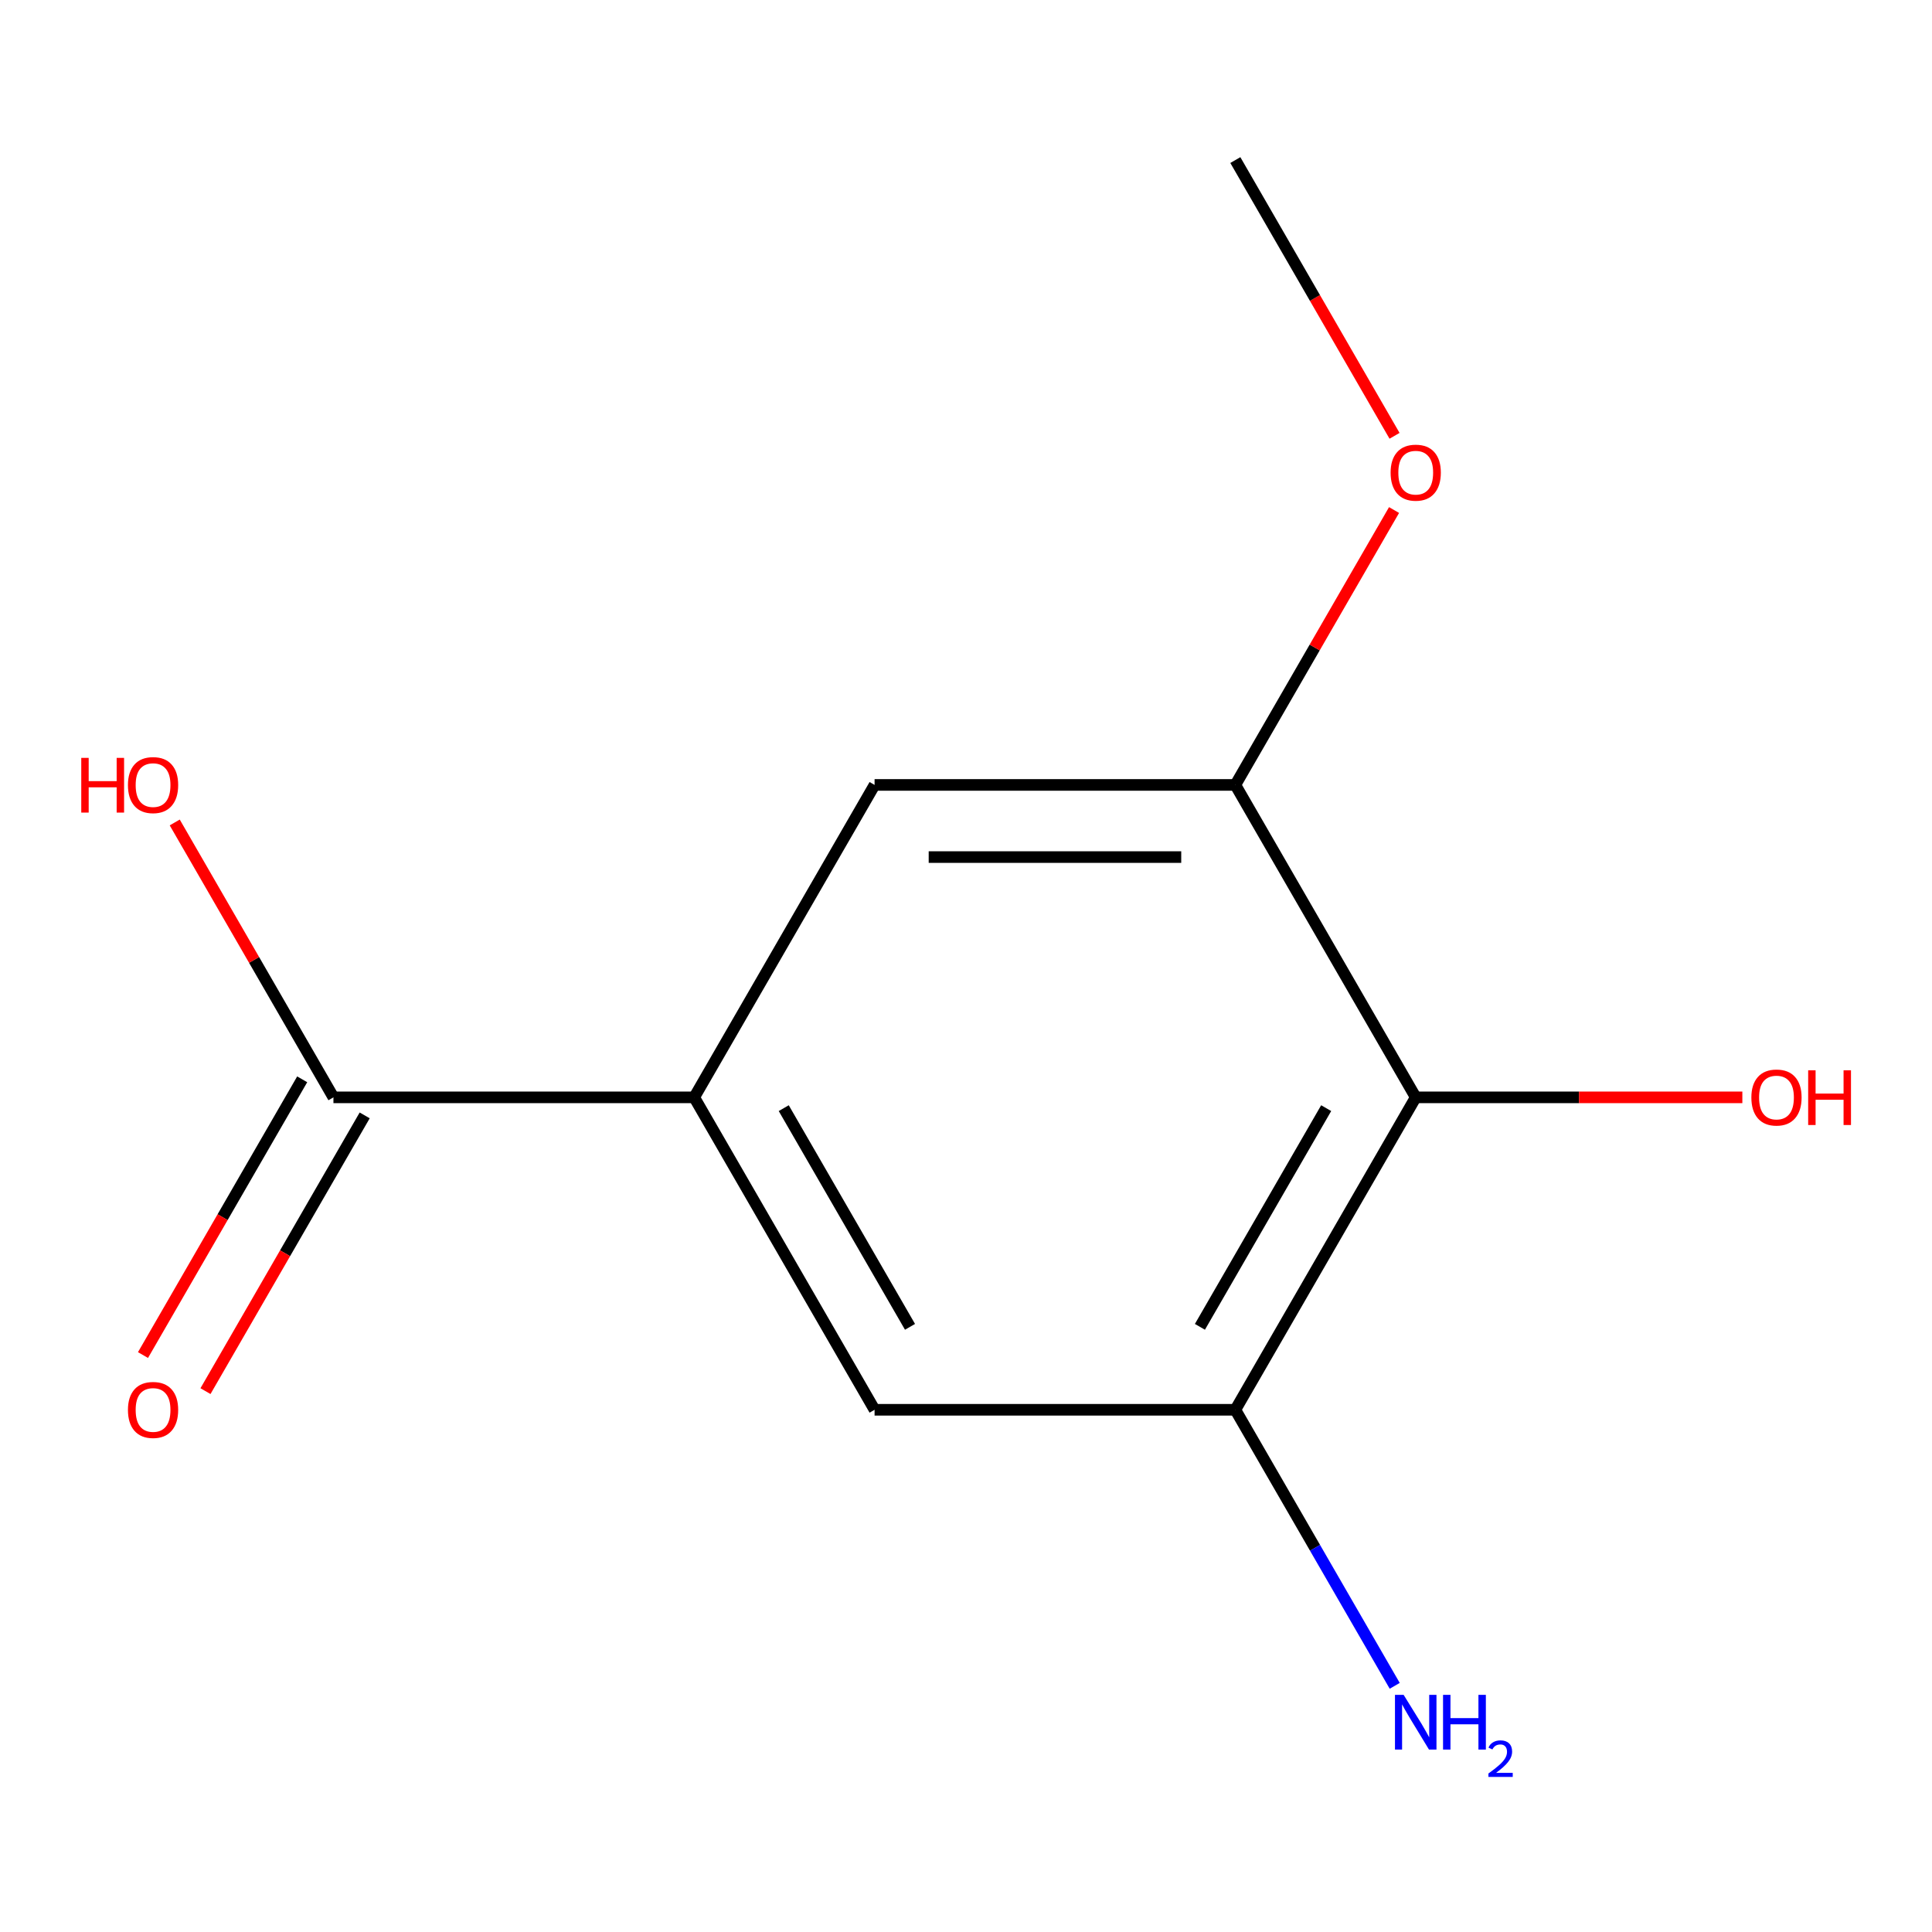 <?xml version='1.0' encoding='iso-8859-1'?>
<svg version='1.1' baseProfile='full'
              xmlns='http://www.w3.org/2000/svg'
                      xmlns:rdkit='http://www.rdkit.org/xml'
                      xmlns:xlink='http://www.w3.org/1999/xlink'
                  xml:space='preserve'
width='1000px' height='1000px' viewBox='0 0 1000 1000'>
<!-- END OF HEADER -->
<rect style='opacity:1.0;fill:#FFFFFF;stroke:none' width='1000' height='1000' x='0' y='0'> </rect>
<path class='bond-1' d='M 732.776,567.989 L 639.411,729.701' style='fill:none;fill-rule:evenodd;stroke:#000000;stroke-width:6px;stroke-linecap:butt;stroke-linejoin:miter;stroke-opacity:1' />
<path class='bond-1' d='M 686.428,573.573 L 621.073,686.771' style='fill:none;fill-rule:evenodd;stroke:#000000;stroke-width:6px;stroke-linecap:butt;stroke-linejoin:miter;stroke-opacity:1' />
<path class='bond-2' d='M 732.776,567.989 L 639.411,406.276' style='fill:none;fill-rule:evenodd;stroke:#000000;stroke-width:6px;stroke-linecap:butt;stroke-linejoin:miter;stroke-opacity:1' />
<path class='bond-8' d='M 732.776,567.989 L 817.306,567.989' style='fill:none;fill-rule:evenodd;stroke:#000000;stroke-width:6px;stroke-linecap:butt;stroke-linejoin:miter;stroke-opacity:1' />
<path class='bond-8' d='M 817.306,567.989 L 901.837,567.989' style='fill:none;fill-rule:evenodd;stroke:#FF0000;stroke-width:6px;stroke-linecap:butt;stroke-linejoin:miter;stroke-opacity:1' />
<path class='bond-0' d='M 359.317,567.989 L 452.682,729.701' style='fill:none;fill-rule:evenodd;stroke:#000000;stroke-width:6px;stroke-linecap:butt;stroke-linejoin:miter;stroke-opacity:1' />
<path class='bond-0' d='M 405.664,573.573 L 471.019,686.771' style='fill:none;fill-rule:evenodd;stroke:#000000;stroke-width:6px;stroke-linecap:butt;stroke-linejoin:miter;stroke-opacity:1' />
<path class='bond-3' d='M 359.317,567.989 L 172.587,567.989' style='fill:none;fill-rule:evenodd;stroke:#000000;stroke-width:6px;stroke-linecap:butt;stroke-linejoin:miter;stroke-opacity:1' />
<path class='bond-12' d='M 359.317,567.989 L 452.682,406.276' style='fill:none;fill-rule:evenodd;stroke:#000000;stroke-width:6px;stroke-linecap:butt;stroke-linejoin:miter;stroke-opacity:1' />
<path class='bond-4' d='M 639.411,729.701 L 452.682,729.701' style='fill:none;fill-rule:evenodd;stroke:#000000;stroke-width:6px;stroke-linecap:butt;stroke-linejoin:miter;stroke-opacity:1' />
<path class='bond-7' d='M 639.411,729.701 L 680.658,801.143' style='fill:none;fill-rule:evenodd;stroke:#000000;stroke-width:6px;stroke-linecap:butt;stroke-linejoin:miter;stroke-opacity:1' />
<path class='bond-7' d='M 680.658,801.143 L 721.905,872.585' style='fill:none;fill-rule:evenodd;stroke:#0000FF;stroke-width:6px;stroke-linecap:butt;stroke-linejoin:miter;stroke-opacity:1' />
<path class='bond-5' d='M 639.411,406.276 L 452.682,406.276' style='fill:none;fill-rule:evenodd;stroke:#000000;stroke-width:6px;stroke-linecap:butt;stroke-linejoin:miter;stroke-opacity:1' />
<path class='bond-5' d='M 611.402,443.622 L 480.691,443.622' style='fill:none;fill-rule:evenodd;stroke:#000000;stroke-width:6px;stroke-linecap:butt;stroke-linejoin:miter;stroke-opacity:1' />
<path class='bond-10' d='M 639.411,406.276 L 680.485,335.134' style='fill:none;fill-rule:evenodd;stroke:#000000;stroke-width:6px;stroke-linecap:butt;stroke-linejoin:miter;stroke-opacity:1' />
<path class='bond-10' d='M 680.485,335.134 L 721.559,263.992' style='fill:none;fill-rule:evenodd;stroke:#FF0000;stroke-width:6px;stroke-linecap:butt;stroke-linejoin:miter;stroke-opacity:1' />
<path class='bond-6' d='M 156.416,558.652 L 115.215,630.014' style='fill:none;fill-rule:evenodd;stroke:#000000;stroke-width:6px;stroke-linecap:butt;stroke-linejoin:miter;stroke-opacity:1' />
<path class='bond-6' d='M 115.215,630.014 L 74.014,701.376' style='fill:none;fill-rule:evenodd;stroke:#FF0000;stroke-width:6px;stroke-linecap:butt;stroke-linejoin:miter;stroke-opacity:1' />
<path class='bond-6' d='M 188.759,577.325 L 147.558,648.687' style='fill:none;fill-rule:evenodd;stroke:#000000;stroke-width:6px;stroke-linecap:butt;stroke-linejoin:miter;stroke-opacity:1' />
<path class='bond-6' d='M 147.558,648.687 L 106.357,720.049' style='fill:none;fill-rule:evenodd;stroke:#FF0000;stroke-width:6px;stroke-linecap:butt;stroke-linejoin:miter;stroke-opacity:1' />
<path class='bond-9' d='M 172.587,567.989 L 131.514,496.847' style='fill:none;fill-rule:evenodd;stroke:#000000;stroke-width:6px;stroke-linecap:butt;stroke-linejoin:miter;stroke-opacity:1' />
<path class='bond-9' d='M 131.514,496.847 L 90.44,425.704' style='fill:none;fill-rule:evenodd;stroke:#FF0000;stroke-width:6px;stroke-linecap:butt;stroke-linejoin:miter;stroke-opacity:1' />
<path class='bond-11' d='M 721.813,225.576 L 680.612,154.214' style='fill:none;fill-rule:evenodd;stroke:#FF0000;stroke-width:6px;stroke-linecap:butt;stroke-linejoin:miter;stroke-opacity:1' />
<path class='bond-11' d='M 680.612,154.214 L 639.411,82.852' style='fill:none;fill-rule:evenodd;stroke:#000000;stroke-width:6px;stroke-linecap:butt;stroke-linejoin:miter;stroke-opacity:1' />
<path  class='atom-7' d='M 66.223 729.781
Q 66.223 722.981, 69.583 719.181
Q 72.943 715.381, 79.223 715.381
Q 85.503 715.381, 88.863 719.181
Q 92.223 722.981, 92.223 729.781
Q 92.223 736.661, 88.823 740.581
Q 85.423 744.461, 79.223 744.461
Q 72.983 744.461, 69.583 740.581
Q 66.223 736.701, 66.223 729.781
M 79.223 741.261
Q 83.543 741.261, 85.863 738.381
Q 88.223 735.461, 88.223 729.781
Q 88.223 724.221, 85.863 721.421
Q 83.543 718.581, 79.223 718.581
Q 74.903 718.581, 72.543 721.381
Q 70.223 724.181, 70.223 729.781
Q 70.223 735.501, 72.543 738.381
Q 74.903 741.261, 79.223 741.261
' fill='#FF0000'/>
<path  class='atom-8' d='M 726.516 877.253
L 735.796 892.253
Q 736.716 893.733, 738.196 896.413
Q 739.676 899.093, 739.756 899.253
L 739.756 877.253
L 743.516 877.253
L 743.516 905.573
L 739.636 905.573
L 729.676 889.173
Q 728.516 887.253, 727.276 885.053
Q 726.076 882.853, 725.716 882.173
L 725.716 905.573
L 722.036 905.573
L 722.036 877.253
L 726.516 877.253
' fill='#0000FF'/>
<path  class='atom-8' d='M 746.916 877.253
L 750.756 877.253
L 750.756 889.293
L 765.236 889.293
L 765.236 877.253
L 769.076 877.253
L 769.076 905.573
L 765.236 905.573
L 765.236 892.493
L 750.756 892.493
L 750.756 905.573
L 746.916 905.573
L 746.916 877.253
' fill='#0000FF'/>
<path  class='atom-8' d='M 770.448 904.58
Q 771.135 902.811, 772.772 901.834
Q 774.408 900.831, 776.679 900.831
Q 779.504 900.831, 781.088 902.362
Q 782.672 903.893, 782.672 906.613
Q 782.672 909.385, 780.612 911.972
Q 778.58 914.559, 774.356 917.621
L 782.988 917.621
L 782.988 919.733
L 770.396 919.733
L 770.396 917.965
Q 773.88 915.483, 775.94 913.635
Q 778.025 911.787, 779.028 910.124
Q 780.032 908.461, 780.032 906.745
Q 780.032 904.949, 779.134 903.946
Q 778.236 902.943, 776.679 902.943
Q 775.174 902.943, 774.171 903.55
Q 773.168 904.157, 772.455 905.504
L 770.448 904.58
' fill='#0000FF'/>
<path  class='atom-9' d='M 906.505 568.069
Q 906.505 561.269, 909.865 557.469
Q 913.225 553.669, 919.505 553.669
Q 925.785 553.669, 929.145 557.469
Q 932.505 561.269, 932.505 568.069
Q 932.505 574.949, 929.105 578.869
Q 925.705 582.749, 919.505 582.749
Q 913.265 582.749, 909.865 578.869
Q 906.505 574.989, 906.505 568.069
M 919.505 579.549
Q 923.825 579.549, 926.145 576.669
Q 928.505 573.749, 928.505 568.069
Q 928.505 562.509, 926.145 559.709
Q 923.825 556.869, 919.505 556.869
Q 915.185 556.869, 912.825 559.669
Q 910.505 562.469, 910.505 568.069
Q 910.505 573.789, 912.825 576.669
Q 915.185 579.549, 919.505 579.549
' fill='#FF0000'/>
<path  class='atom-9' d='M 935.905 553.989
L 939.745 553.989
L 939.745 566.029
L 954.225 566.029
L 954.225 553.989
L 958.065 553.989
L 958.065 582.309
L 954.225 582.309
L 954.225 569.229
L 939.745 569.229
L 939.745 582.309
L 935.905 582.309
L 935.905 553.989
' fill='#FF0000'/>
<path  class='atom-10' d='M 42.063 392.276
L 45.903 392.276
L 45.903 404.316
L 60.383 404.316
L 60.383 392.276
L 64.223 392.276
L 64.223 420.596
L 60.383 420.596
L 60.383 407.516
L 45.903 407.516
L 45.903 420.596
L 42.063 420.596
L 42.063 392.276
' fill='#FF0000'/>
<path  class='atom-10' d='M 66.223 406.356
Q 66.223 399.556, 69.583 395.756
Q 72.943 391.956, 79.223 391.956
Q 85.503 391.956, 88.863 395.756
Q 92.223 399.556, 92.223 406.356
Q 92.223 413.236, 88.823 417.156
Q 85.423 421.036, 79.223 421.036
Q 72.983 421.036, 69.583 417.156
Q 66.223 413.276, 66.223 406.356
M 79.223 417.836
Q 83.543 417.836, 85.863 414.956
Q 88.223 412.036, 88.223 406.356
Q 88.223 400.796, 85.863 397.996
Q 83.543 395.156, 79.223 395.156
Q 74.903 395.156, 72.543 397.956
Q 70.223 400.756, 70.223 406.356
Q 70.223 412.076, 72.543 414.956
Q 74.903 417.836, 79.223 417.836
' fill='#FF0000'/>
<path  class='atom-11' d='M 719.776 244.644
Q 719.776 237.844, 723.136 234.044
Q 726.496 230.244, 732.776 230.244
Q 739.056 230.244, 742.416 234.044
Q 745.776 237.844, 745.776 244.644
Q 745.776 251.524, 742.376 255.444
Q 738.976 259.324, 732.776 259.324
Q 726.536 259.324, 723.136 255.444
Q 719.776 251.564, 719.776 244.644
M 732.776 256.124
Q 737.096 256.124, 739.416 253.244
Q 741.776 250.324, 741.776 244.644
Q 741.776 239.084, 739.416 236.284
Q 737.096 233.444, 732.776 233.444
Q 728.456 233.444, 726.096 236.244
Q 723.776 239.044, 723.776 244.644
Q 723.776 250.364, 726.096 253.244
Q 728.456 256.124, 732.776 256.124
' fill='#FF0000'/>
</svg>
